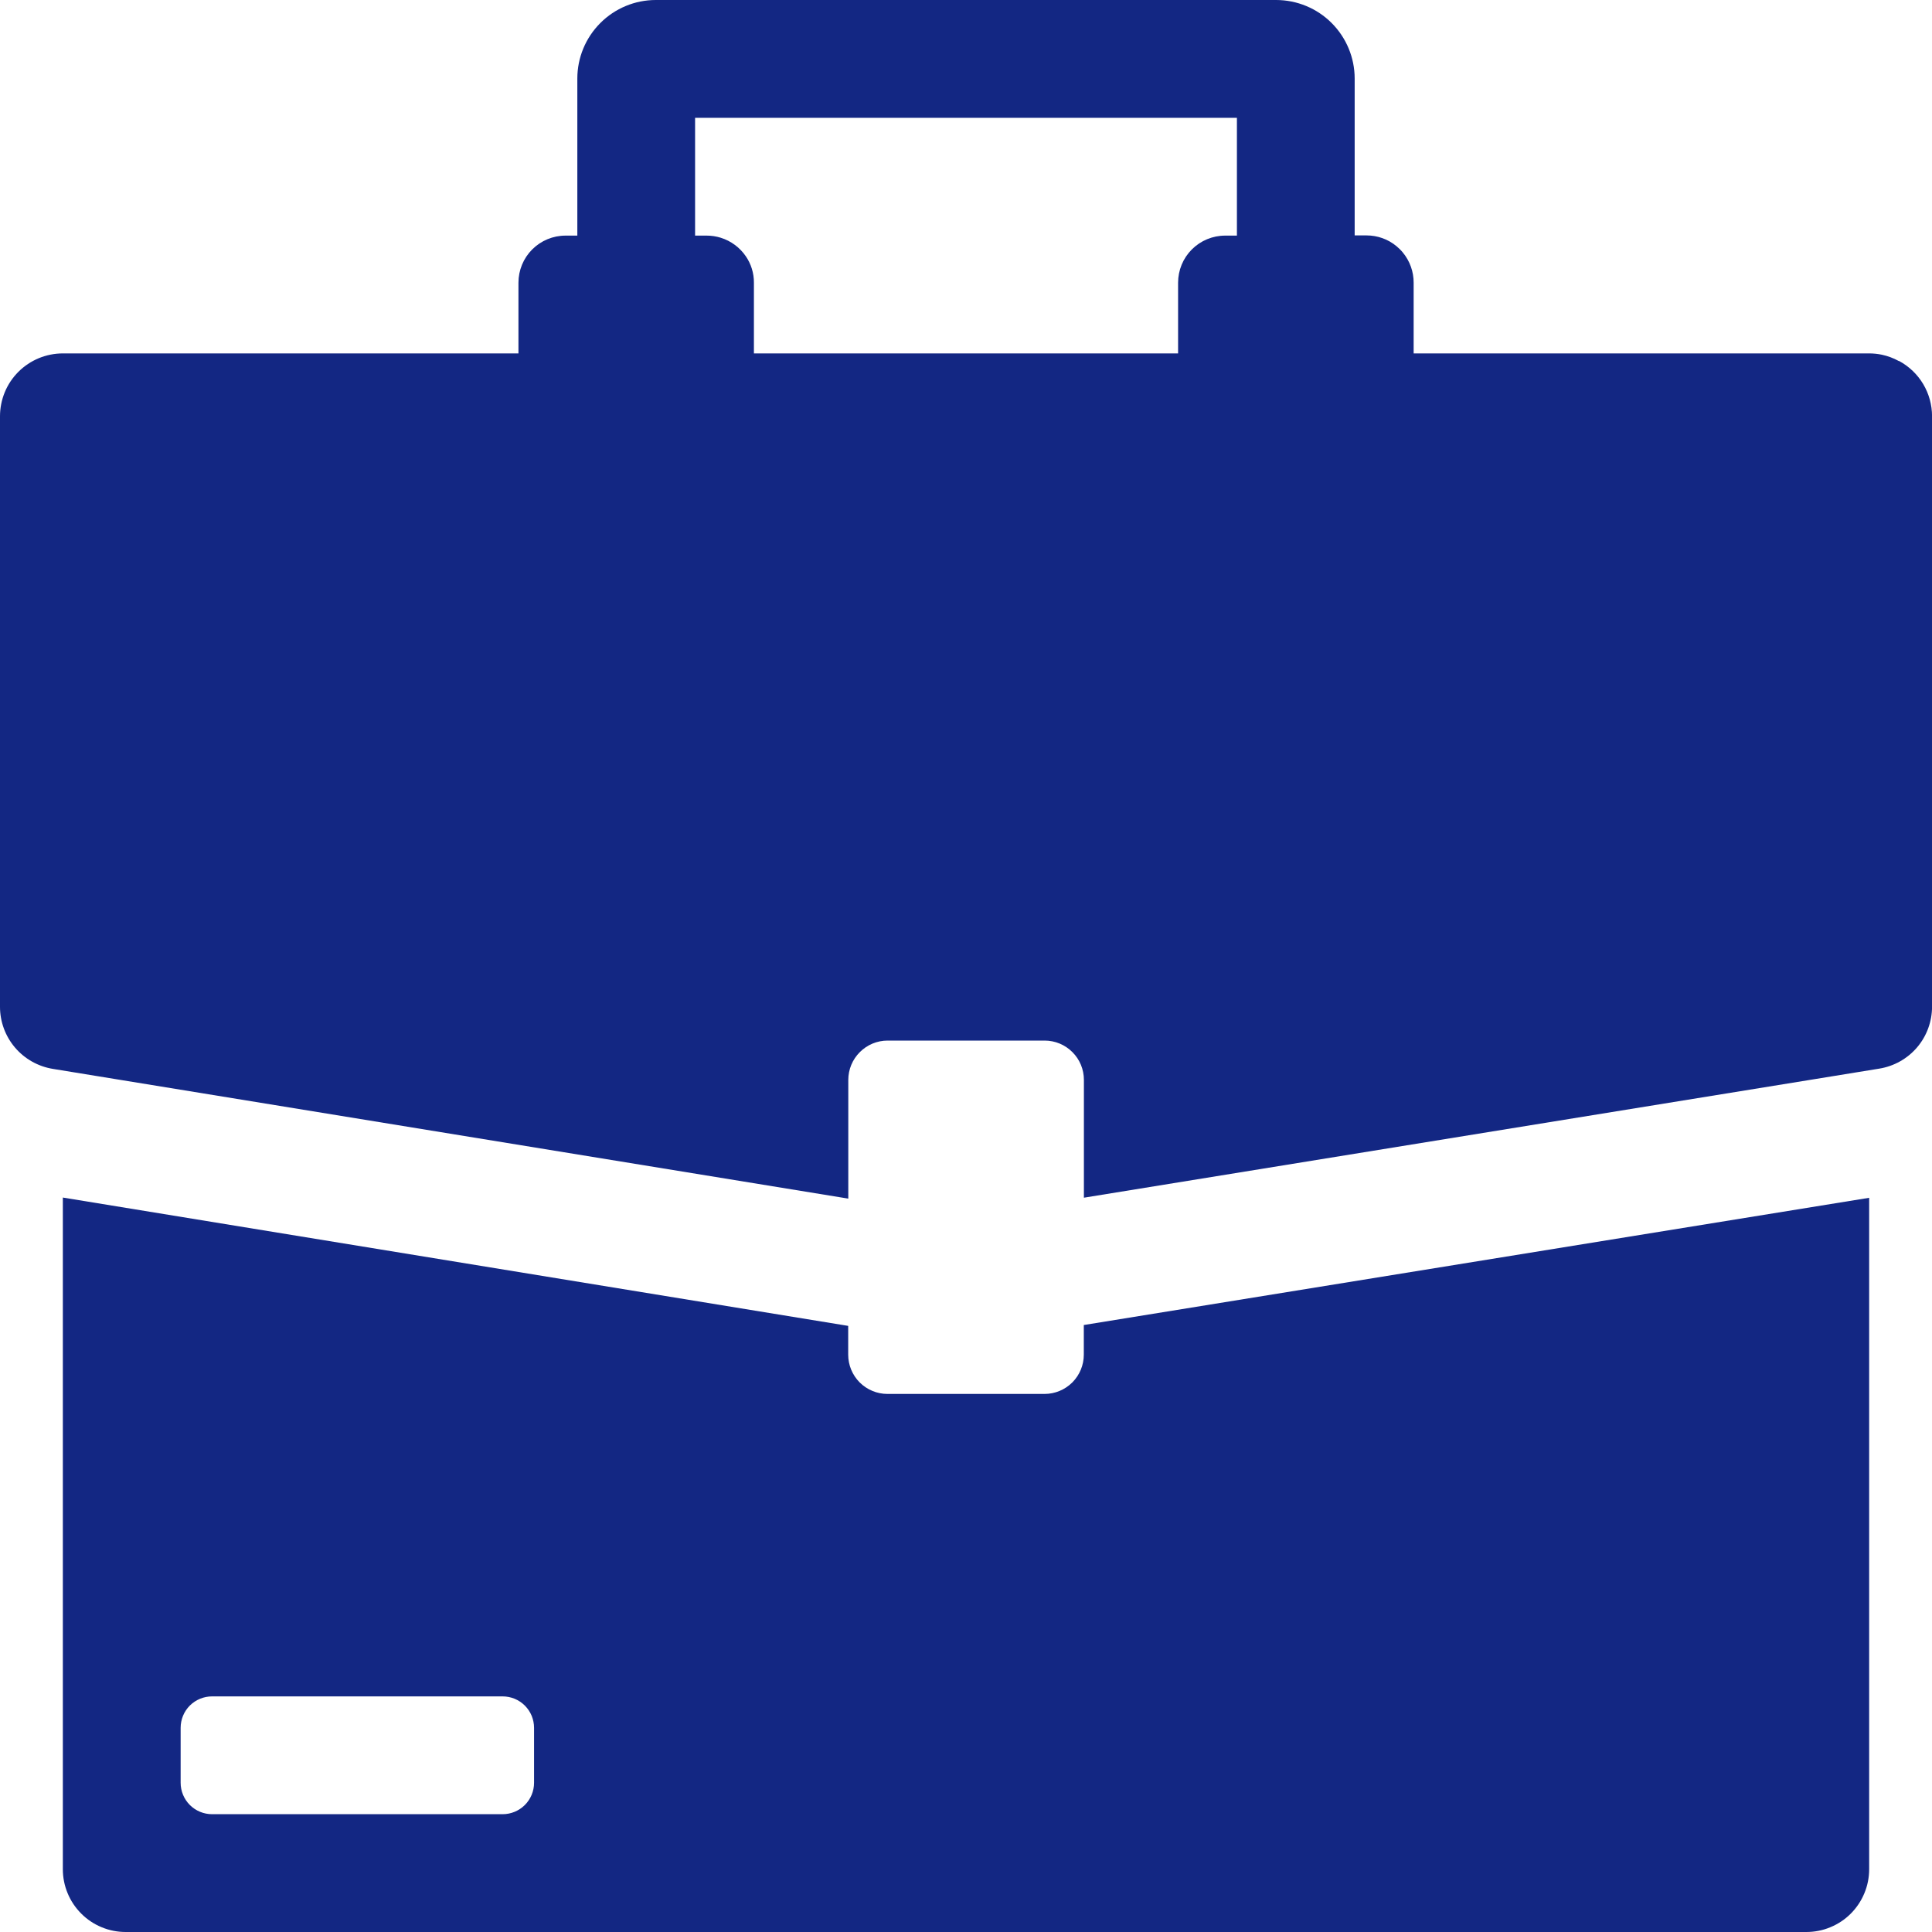 <?xml version="1.0" encoding="UTF-8"?> <svg xmlns="http://www.w3.org/2000/svg" width="40" height="40" viewBox="0 0 40 40" fill="none"> <g clip-path="url(#clip0_16_1796)"> <path d="M39.319 7.474H39.311C39.202 7.414 39.084 7.37 38.962 7.344C38.875 7.326 38.787 7.317 38.699 7.317H29.268V5.854C29.269 5.626 29.19 5.405 29.045 5.229C29.006 5.181 28.961 5.137 28.913 5.097C28.739 4.952 28.519 4.874 28.293 4.874H28.047V1.626C28.047 1.195 27.875 0.782 27.571 0.477C27.267 0.172 26.854 0.001 26.423 0L13.577 0C13.146 0 12.733 0.172 12.429 0.477C12.124 0.782 11.953 1.195 11.953 1.626V4.878H11.709C11.45 4.878 11.202 4.981 11.019 5.164C10.836 5.347 10.734 5.595 10.734 5.854V7.317H1.301C1.13 7.317 0.961 7.351 0.803 7.416C0.645 7.482 0.502 7.577 0.381 7.698C0.26 7.819 0.164 7.962 0.099 8.12C0.034 8.278 0 8.447 0 8.618L0 20.845C0 21.154 0.11 21.453 0.311 21.689C0.511 21.924 0.789 22.08 1.094 22.13L17.563 24.816V22.358C17.563 22.142 17.649 21.935 17.802 21.783C17.954 21.63 18.161 21.544 18.377 21.544H21.628C21.844 21.544 22.051 21.63 22.203 21.783C22.356 21.935 22.441 22.142 22.441 22.358V24.797L37.561 22.344L38.907 22.125C39.212 22.076 39.49 21.92 39.691 21.685C39.891 21.45 40.001 21.151 40.001 20.841V8.618C40.001 8.384 39.938 8.154 39.818 7.952C39.698 7.751 39.526 7.586 39.319 7.474ZM25.609 4.878H25.366C25.107 4.878 24.859 4.981 24.676 5.164C24.493 5.347 24.391 5.595 24.391 5.854V7.317H15.609V5.854C15.61 5.755 15.595 5.657 15.566 5.563C15.538 5.472 15.496 5.386 15.443 5.308C15.318 5.124 15.134 4.988 14.922 4.922C14.828 4.893 14.73 4.878 14.632 4.878H14.391V2.439H25.609V4.878Z" fill="#132783"></path> <path d="M38.699 21.953V24.799L22.439 27.433V28.047C22.439 28.263 22.353 28.469 22.201 28.622C22.048 28.774 21.841 28.86 21.626 28.86H18.374C18.159 28.86 17.952 28.774 17.799 28.622C17.647 28.469 17.561 28.263 17.561 28.047V27.451L1.301 24.794V38.699C1.301 38.87 1.334 39.039 1.4 39.197C1.465 39.355 1.561 39.498 1.682 39.619C1.802 39.74 1.946 39.836 2.104 39.901C2.262 39.967 2.431 40 2.602 40H37.398C37.569 40 37.739 39.967 37.896 39.901C38.054 39.836 38.198 39.74 38.319 39.619C38.439 39.498 38.535 39.355 38.6 39.197C38.666 39.039 38.699 38.87 38.699 38.699V21.953ZM11.057 36.911C11.057 37.083 10.988 37.249 10.866 37.371C10.744 37.492 10.579 37.561 10.406 37.561H4.391C4.218 37.561 4.053 37.492 3.931 37.371C3.809 37.249 3.74 37.083 3.74 36.911V35.773C3.74 35.6 3.808 35.434 3.93 35.312C4.053 35.19 4.218 35.122 4.391 35.122H10.406C10.492 35.122 10.576 35.139 10.655 35.171C10.734 35.204 10.806 35.252 10.866 35.312C10.927 35.373 10.975 35.445 11.008 35.524C11.04 35.603 11.057 35.687 11.057 35.773V36.911Z" fill="#132783"></path> </g> <defs> <clipPath id="clip0_16_1796"> <rect width="40" height="40" fill="white"></rect> </clipPath> </defs> </svg> 
